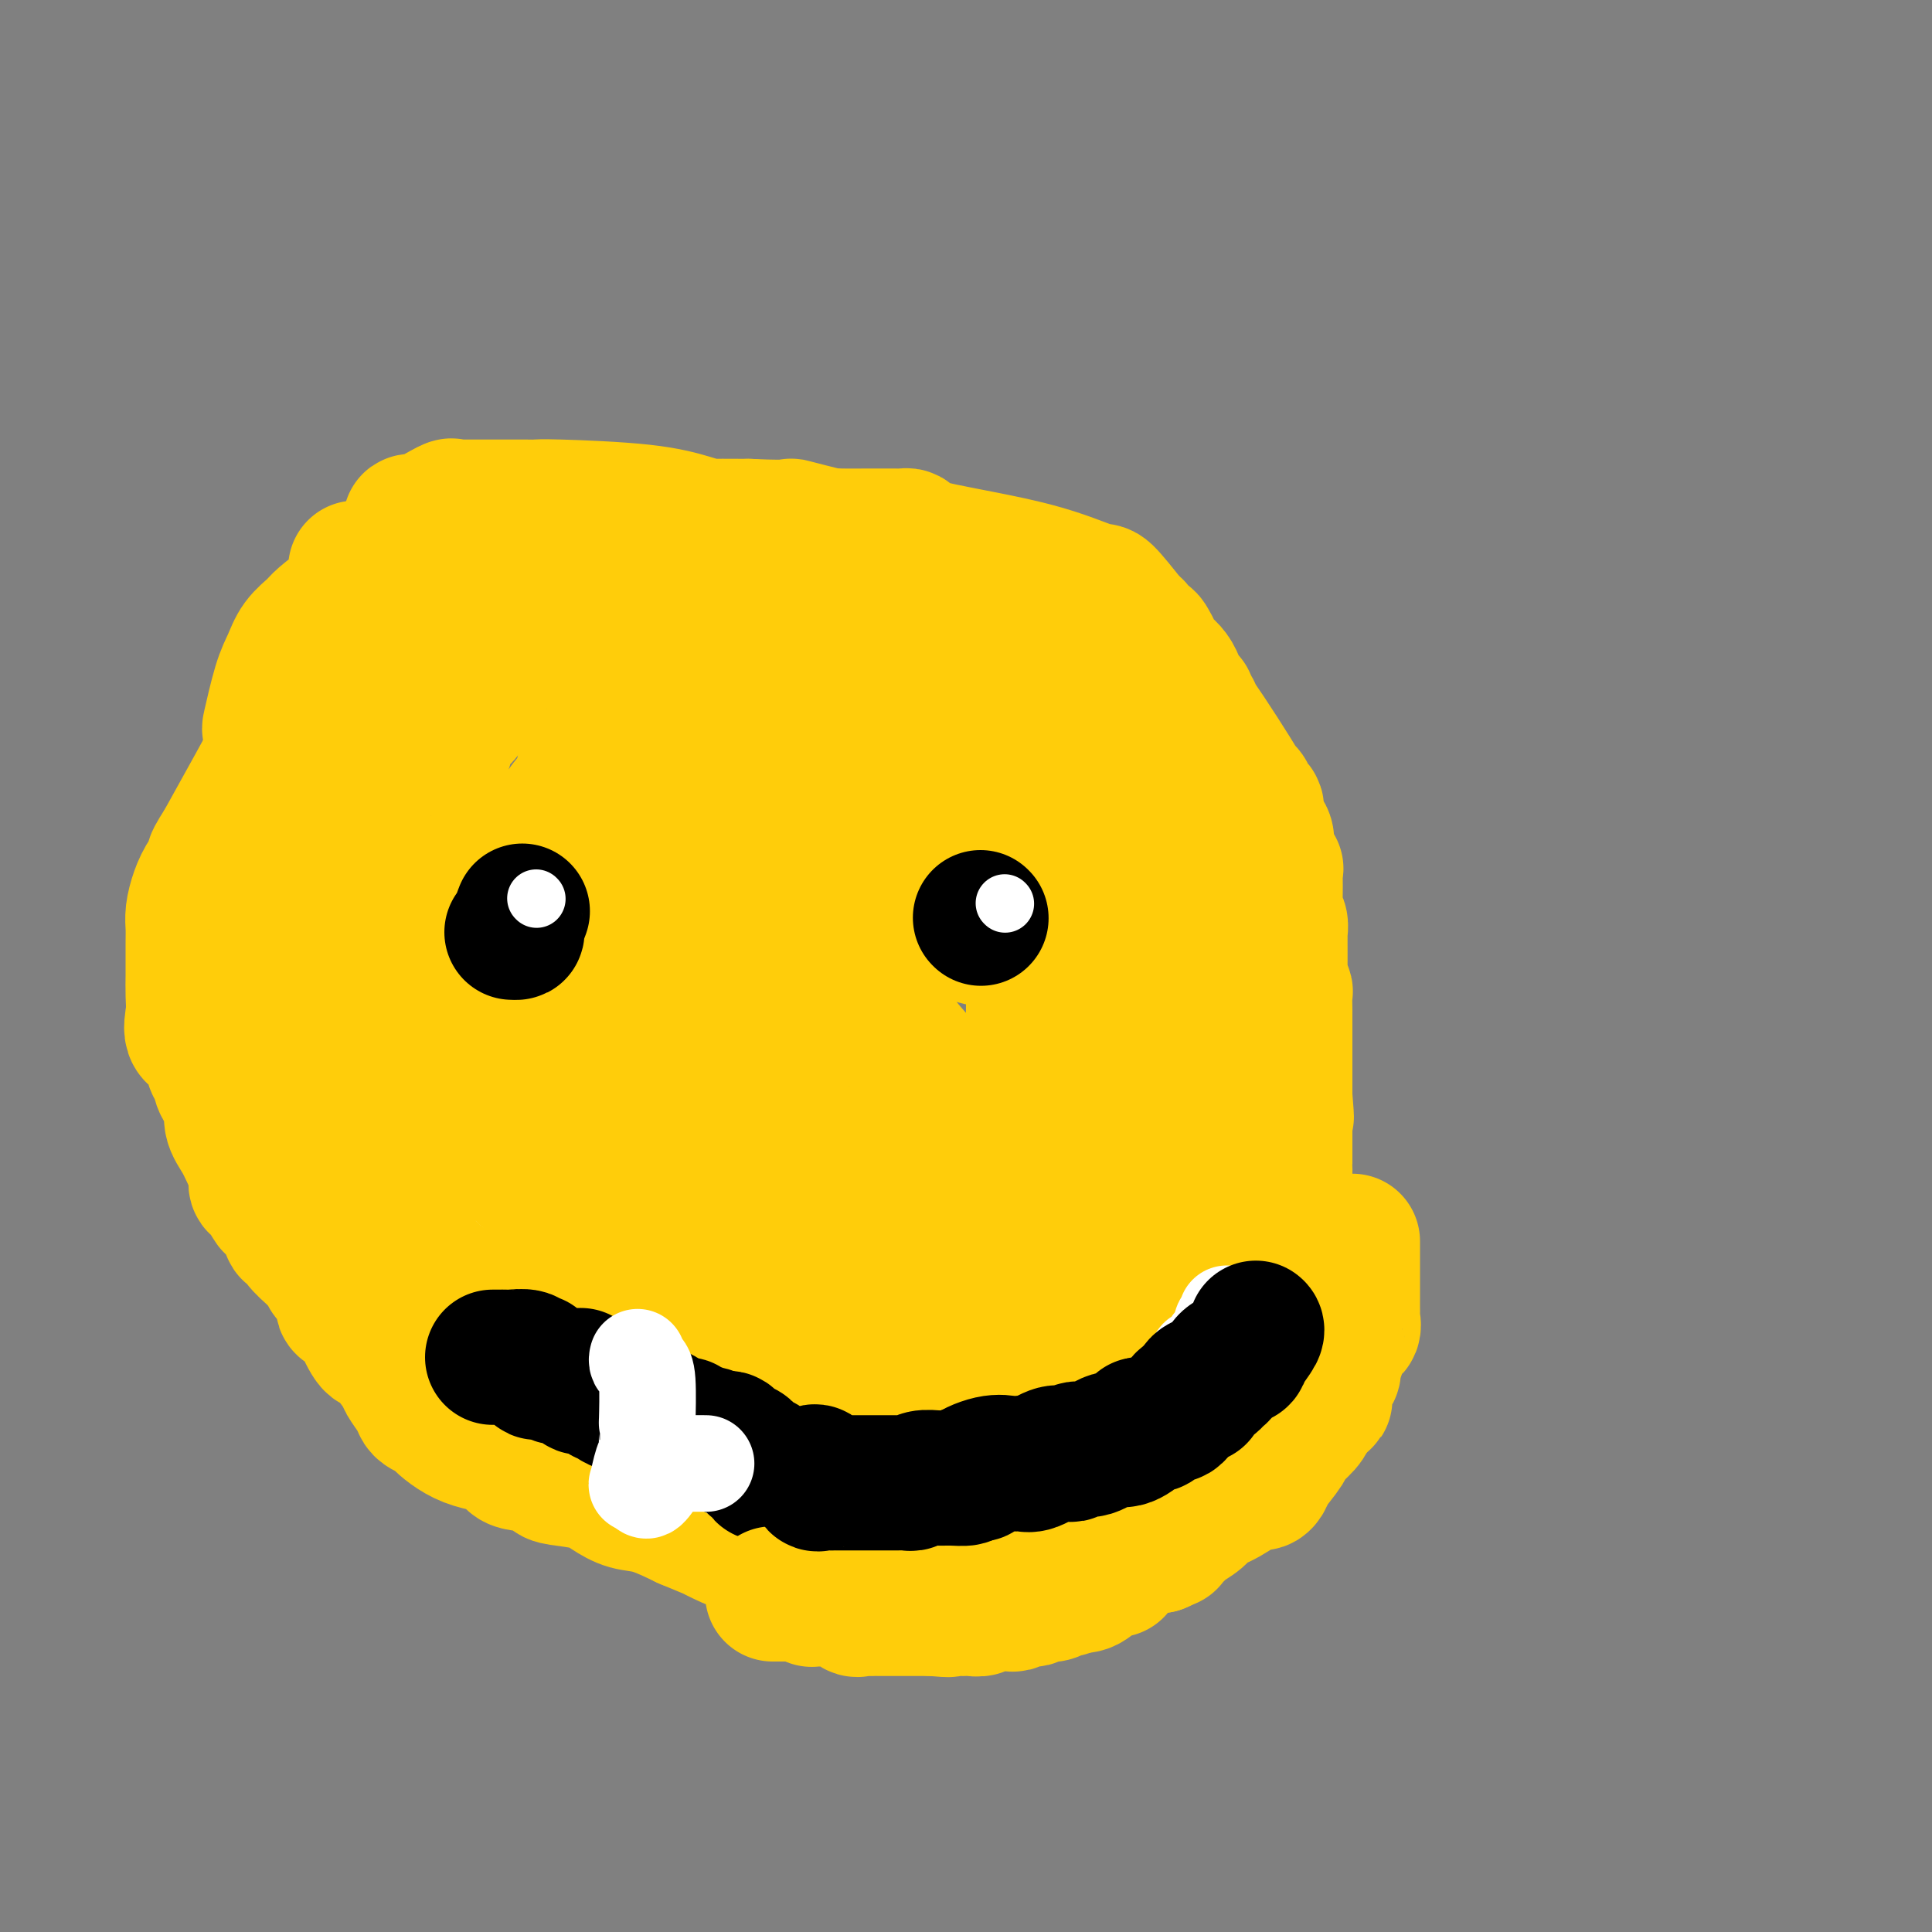 <svg viewBox='0 0 400 400' version='1.1' xmlns='http://www.w3.org/2000/svg' xmlns:xlink='http://www.w3.org/1999/xlink'><rect x="0" y="0" width="400" height="400" fill="#808080" stroke="none"/><g fill='none' stroke='#FFCD0A' stroke-width='28' stroke-linecap='round' stroke-linejoin='round'><path d='M169,127c-0.036,0.117 -0.072,0.234 0,0c0.072,-0.234 0.253,-0.818 0,-1c-0.253,-0.182 -0.941,0.038 -1,0c-0.059,-0.038 0.512,-0.334 0,-1c-0.512,-0.666 -2.107,-1.703 -3,-2c-0.893,-0.297 -1.084,0.145 -1,0c0.084,-0.145 0.442,-0.876 0,-1c-0.442,-0.124 -1.685,0.359 -2,0c-0.315,-0.359 0.296,-1.560 0,-2c-0.296,-0.440 -1.501,-0.118 -2,0c-0.499,0.118 -0.293,0.032 -1,0c-0.707,-0.032 -2.328,-0.008 -3,0c-0.672,0.008 -0.396,0.001 -1,0c-0.604,-0.001 -2.090,0.002 -3,0c-0.910,-0.002 -1.245,-0.011 -3,0c-1.755,0.011 -4.930,0.041 -7,0c-2.070,-0.041 -3.037,-0.153 -4,0c-0.963,0.153 -1.924,0.571 -3,1c-1.076,0.429 -2.268,0.871 -4,1c-1.732,0.129 -4.003,-0.054 -6,0c-1.997,0.054 -3.719,0.344 -5,1c-1.281,0.656 -2.122,1.678 -3,2c-0.878,0.322 -1.793,-0.056 -2,0c-0.207,0.056 0.293,0.546 0,1c-0.293,0.454 -1.379,0.873 -2,1c-0.621,0.127 -0.777,-0.036 -1,0c-0.223,0.036 -0.513,0.272 -1,1c-0.487,0.728 -1.172,1.948 -2,3c-0.828,1.052 -1.800,1.937 -3,3c-1.200,1.063 -2.629,2.304 -4,4c-1.371,1.696 -2.686,3.848 -4,6'/><path d='M98,144c-3.678,4.017 -1.871,3.558 -2,4c-0.129,0.442 -2.192,1.784 -3,3c-0.808,1.216 -0.362,2.307 -1,4c-0.638,1.693 -2.361,3.990 -3,5c-0.639,1.010 -0.193,0.733 -2,4c-1.807,3.267 -5.866,10.076 -7,13c-1.134,2.924 0.657,1.961 0,3c-0.657,1.039 -3.763,4.080 -5,6c-1.237,1.920 -0.605,2.721 -1,4c-0.395,1.279 -1.817,3.037 -3,5c-1.183,1.963 -2.126,4.132 -3,6c-0.874,1.868 -1.678,3.434 -2,5c-0.322,1.566 -0.163,3.133 0,5c0.163,1.867 0.331,4.034 0,6c-0.331,1.966 -1.161,3.731 -2,6c-0.839,2.269 -1.685,5.042 -2,7c-0.315,1.958 -0.097,3.101 0,5c0.097,1.899 0.073,4.554 0,6c-0.073,1.446 -0.194,1.684 0,3c0.194,1.316 0.703,3.712 1,5c0.297,1.288 0.383,1.470 1,2c0.617,0.530 1.763,1.408 2,2c0.237,0.592 -0.437,0.897 0,2c0.437,1.103 1.986,3.006 3,4c1.014,0.994 1.493,1.081 2,2c0.507,0.919 1.043,2.669 2,4c0.957,1.331 2.335,2.243 3,3c0.665,0.757 0.619,1.359 1,2c0.381,0.641 1.191,1.320 2,2'/><path d='M79,272c2.523,3.970 0.831,2.397 1,2c0.169,-0.397 2.199,0.384 3,1c0.801,0.616 0.372,1.068 1,2c0.628,0.932 2.311,2.344 3,3c0.689,0.656 0.382,0.555 1,1c0.618,0.445 2.162,1.437 3,2c0.838,0.563 0.971,0.699 1,1c0.029,0.301 -0.047,0.768 1,1c1.047,0.232 3.216,0.228 4,1c0.784,0.772 0.184,2.319 1,3c0.816,0.681 3.048,0.497 4,1c0.952,0.503 0.626,1.692 1,2c0.374,0.308 1.450,-0.264 2,0c0.550,0.264 0.574,1.365 1,2c0.426,0.635 1.255,0.803 2,1c0.745,0.197 1.405,0.422 2,1c0.595,0.578 1.123,1.510 2,2c0.877,0.490 2.102,0.540 3,1c0.898,0.460 1.469,1.331 2,2c0.531,0.669 1.023,1.135 2,2c0.977,0.865 2.439,2.130 4,3c1.561,0.870 3.220,1.345 5,2c1.780,0.655 3.680,1.489 5,2c1.320,0.511 2.061,0.700 3,1c0.939,0.300 2.078,0.710 3,1c0.922,0.290 1.629,0.459 3,1c1.371,0.541 3.408,1.453 5,2c1.592,0.547 2.741,0.728 6,1c3.259,0.272 8.630,0.636 14,1'/><path d='M167,317c9.179,2.123 22.127,6.429 28,8c5.873,1.571 4.672,0.407 5,0c0.328,-0.407 2.185,-0.056 3,0c0.815,0.056 0.587,-0.181 1,0c0.413,0.181 1.468,0.781 2,1c0.532,0.219 0.542,0.059 1,0c0.458,-0.059 1.365,-0.016 2,0c0.635,0.016 0.998,0.007 2,0c1.002,-0.007 2.643,-0.010 4,0c1.357,0.010 2.431,0.032 3,0c0.569,-0.032 0.634,-0.119 2,-1c1.366,-0.881 4.033,-2.557 5,-3c0.967,-0.443 0.234,0.348 1,0c0.766,-0.348 3.029,-1.834 4,-3c0.971,-1.166 0.649,-2.013 1,-3c0.351,-0.987 1.376,-2.116 2,-4c0.624,-1.884 0.848,-4.524 2,-6c1.152,-1.476 3.232,-1.789 5,-3c1.768,-1.211 3.226,-3.321 4,-5c0.774,-1.679 0.866,-2.928 1,-4c0.134,-1.072 0.311,-1.968 1,-3c0.689,-1.032 1.891,-2.200 2,-3c0.109,-0.800 -0.876,-1.232 0,-3c0.876,-1.768 3.613,-4.873 5,-7c1.387,-2.127 1.424,-3.277 2,-6c0.576,-2.723 1.690,-7.018 2,-9c0.310,-1.982 -0.186,-1.649 0,-3c0.186,-1.351 1.053,-4.386 2,-7c0.947,-2.614 1.973,-4.807 3,-7'/><path d='M262,246c1.287,-5.637 0.005,-3.731 0,-5c-0.005,-1.269 1.267,-5.714 2,-8c0.733,-2.286 0.929,-2.413 1,-3c0.071,-0.587 0.019,-1.634 0,-3c-0.019,-1.366 -0.004,-3.050 0,-5c0.004,-1.950 -0.003,-4.166 0,-6c0.003,-1.834 0.015,-3.288 0,-5c-0.015,-1.712 -0.059,-3.683 0,-5c0.059,-1.317 0.220,-1.979 0,-3c-0.220,-1.021 -0.822,-2.402 -1,-4c-0.178,-1.598 0.067,-3.414 0,-5c-0.067,-1.586 -0.448,-2.944 -1,-4c-0.552,-1.056 -1.276,-1.812 -2,-3c-0.724,-1.188 -1.447,-2.809 -2,-4c-0.553,-1.191 -0.936,-1.953 -1,-3c-0.064,-1.047 0.192,-2.378 0,-3c-0.192,-0.622 -0.832,-0.534 -1,-1c-0.168,-0.466 0.138,-1.486 0,-2c-0.138,-0.514 -0.719,-0.523 -1,-1c-0.281,-0.477 -0.263,-1.421 -1,-2c-0.737,-0.579 -2.228,-0.795 -3,-1c-0.772,-0.205 -0.823,-0.401 -1,-1c-0.177,-0.599 -0.479,-1.600 -1,-2c-0.521,-0.400 -1.260,-0.200 -2,0'/><path d='M248,167c-1.511,-0.925 -0.789,0.262 -1,0c-0.211,-0.262 -1.355,-1.973 -2,-3c-0.645,-1.027 -0.792,-1.370 -1,-2c-0.208,-0.630 -0.477,-1.547 -2,-3c-1.523,-1.453 -4.299,-3.441 -6,-5c-1.701,-1.559 -2.327,-2.688 -4,-4c-1.673,-1.312 -4.391,-2.807 -6,-4c-1.609,-1.193 -2.107,-2.085 -3,-3c-0.893,-0.915 -2.181,-1.854 -4,-3c-1.819,-1.146 -4.171,-2.499 -5,-3c-0.829,-0.501 -0.136,-0.150 -1,-1c-0.864,-0.850 -3.284,-2.899 -5,-4c-1.716,-1.101 -2.729,-1.252 -4,-2c-1.271,-0.748 -2.800,-2.092 -4,-3c-1.200,-0.908 -2.070,-1.379 -3,-2c-0.930,-0.621 -1.919,-1.393 -4,-2c-2.081,-0.607 -5.252,-1.048 -1,-1c4.252,0.048 15.929,0.585 -1,0c-16.929,-0.585 -62.465,-2.293 -108,-4'/><path d='M83,118c-17.427,-0.757 -5.994,-0.150 -2,0c3.994,0.150 0.548,-0.159 -1,0c-1.548,0.159 -1.199,0.784 -1,1c0.199,0.216 0.248,0.021 -1,1c-1.248,0.979 -3.794,3.132 -5,4c-1.206,0.868 -1.072,0.451 -2,1c-0.928,0.549 -2.920,2.063 -4,3c-1.080,0.937 -1.250,1.297 -2,2c-0.750,0.703 -2.082,1.750 -3,3c-0.918,1.250 -1.423,2.704 -2,4c-0.577,1.296 -1.226,2.434 -2,5c-0.774,2.566 -1.672,6.558 -2,8c-0.328,1.442 -0.087,0.332 0,2c0.087,1.668 0.020,6.114 0,8c-0.020,1.886 0.008,1.212 0,2c-0.008,0.788 -0.051,3.037 0,5c0.051,1.963 0.195,3.641 1,5c0.805,1.359 2.270,2.399 3,4c0.730,1.601 0.724,3.764 1,5c0.276,1.236 0.835,1.545 1,2c0.165,0.455 -0.063,1.057 0,2c0.063,0.943 0.417,2.228 1,3c0.583,0.772 1.397,1.033 2,1c0.603,-0.033 0.997,-0.359 1,0c0.003,0.359 -0.384,1.404 0,2c0.384,0.596 1.538,0.742 2,1c0.462,0.258 0.231,0.629 0,1'/><path d='M68,193c1.946,3.321 1.310,1.123 1,1c-0.310,-0.123 -0.293,1.830 0,3c0.293,1.170 0.862,1.557 1,3c0.138,1.443 -0.157,3.943 0,5c0.157,1.057 0.764,0.672 1,1c0.236,0.328 0.102,1.370 0,2c-0.102,0.630 -0.170,0.849 0,1c0.170,0.151 0.578,0.233 0,-1c-0.578,-1.233 -2.141,-3.781 -3,-5c-0.859,-1.219 -1.015,-1.108 -1,-2c0.015,-0.892 0.199,-2.787 0,-4c-0.199,-1.213 -0.783,-1.745 -1,-3c-0.217,-1.255 -0.067,-3.233 0,-5c0.067,-1.767 0.052,-3.323 0,-5c-0.052,-1.677 -0.141,-3.477 0,-5c0.141,-1.523 0.513,-2.771 1,-4c0.487,-1.229 1.091,-2.440 2,-4c0.909,-1.560 2.124,-3.469 3,-5c0.876,-1.531 1.414,-2.685 2,-4c0.586,-1.315 1.219,-2.790 2,-4c0.781,-1.210 1.711,-2.155 2,-3c0.289,-0.845 -0.062,-1.588 0,-2c0.062,-0.412 0.538,-0.491 1,-1c0.462,-0.509 0.911,-1.449 1,-2c0.089,-0.551 -0.182,-0.715 0,-1c0.182,-0.285 0.818,-0.692 1,-1c0.182,-0.308 -0.091,-0.517 0,-1c0.091,-0.483 0.545,-1.242 1,-2'/><path d='M82,145c2.930,-5.608 2.254,-2.627 2,-2c-0.254,0.627 -0.085,-1.099 0,-2c0.085,-0.901 0.085,-0.977 0,-1c-0.085,-0.023 -0.254,0.005 -1,0c-0.746,-0.005 -2.070,-0.044 -3,0c-0.930,0.044 -1.467,0.173 -2,0c-0.533,-0.173 -1.060,-0.646 -2,0c-0.940,0.646 -2.291,2.411 -3,3c-0.709,0.589 -0.775,0.002 -1,0c-0.225,-0.002 -0.608,0.581 -1,1c-0.392,0.419 -0.792,0.675 -1,1c-0.208,0.325 -0.223,0.719 -1,1c-0.777,0.281 -2.315,0.450 -3,1c-0.685,0.550 -0.515,1.481 -1,2c-0.485,0.519 -1.624,0.625 -2,1c-0.376,0.375 0.013,1.018 -1,2c-1.013,0.982 -3.427,2.303 -4,2c-0.573,-0.303 0.693,-2.229 -1,1c-1.693,3.229 -6.347,11.615 -11,20'/><path d='M46,175c-3.227,4.880 -1.296,3.078 -1,3c0.296,-0.078 -1.045,1.566 -2,3c-0.955,1.434 -1.524,2.656 -2,4c-0.476,1.344 -0.860,2.809 -1,4c-0.140,1.191 -0.038,2.107 0,3c0.038,0.893 0.011,1.764 0,3c-0.011,1.236 -0.006,2.839 0,4c0.006,1.161 0.012,1.880 0,3c-0.012,1.120 -0.043,2.639 0,4c0.043,1.361 0.158,2.562 0,4c-0.158,1.438 -0.591,3.112 0,4c0.591,0.888 2.205,0.988 3,2c0.795,1.012 0.772,2.934 1,4c0.228,1.066 0.708,1.274 1,2c0.292,0.726 0.396,1.970 1,3c0.604,1.030 1.707,1.846 2,3c0.293,1.154 -0.223,2.646 0,4c0.223,1.354 1.186,2.570 2,4c0.814,1.430 1.479,3.073 2,4c0.521,0.927 0.898,1.137 1,2c0.102,0.863 -0.071,2.379 0,3c0.071,0.621 0.386,0.346 1,1c0.614,0.654 1.527,2.237 2,3c0.473,0.763 0.506,0.707 1,1c0.494,0.293 1.449,0.936 2,2c0.551,1.064 0.697,2.547 1,3c0.303,0.453 0.762,-0.126 1,0c0.238,0.126 0.257,0.957 1,2c0.743,1.043 2.212,2.298 3,3c0.788,0.702 0.894,0.851 1,1'/><path d='M66,261c2.359,3.058 1.757,2.702 2,3c0.243,0.298 1.331,1.250 2,2c0.669,0.750 0.920,1.297 1,2c0.080,0.703 -0.010,1.563 0,2c0.010,0.437 0.122,0.452 1,1c0.878,0.548 2.523,1.628 3,2c0.477,0.372 -0.214,0.034 0,1c0.214,0.966 1.332,3.235 2,4c0.668,0.765 0.886,0.026 2,1c1.114,0.974 3.123,3.661 4,5c0.877,1.339 0.621,1.329 1,2c0.379,0.671 1.394,2.022 2,3c0.606,0.978 0.804,1.582 1,2c0.196,0.418 0.390,0.650 1,1c0.610,0.350 1.637,0.818 2,1c0.363,0.182 0.064,0.077 1,1c0.936,0.923 3.108,2.875 6,4c2.892,1.125 6.505,1.424 8,2c1.495,0.576 0.873,1.429 1,2c0.127,0.571 1.003,0.860 2,1c0.997,0.140 2.115,0.131 3,0c0.885,-0.131 1.538,-0.383 2,0c0.462,0.383 0.734,1.402 1,2c0.266,0.598 0.526,0.775 2,1c1.474,0.225 4.163,0.500 6,1c1.837,0.500 2.822,1.227 4,2c1.178,0.773 2.548,1.593 4,2c1.452,0.407 2.986,0.402 5,1c2.014,0.598 4.507,1.799 7,3'/><path d='M142,315c9.288,3.906 5.507,2.170 5,2c-0.507,-0.170 2.258,1.226 4,2c1.742,0.774 2.459,0.925 3,1c0.541,0.075 0.904,0.073 1,0c0.096,-0.073 -0.076,-0.216 0,0c0.076,0.216 0.401,0.793 1,1c0.599,0.207 1.474,0.045 2,0c0.526,-0.045 0.704,0.026 1,0c0.296,-0.026 0.709,-0.151 1,0c0.291,0.151 0.459,0.576 1,1c0.541,0.424 1.456,0.846 2,1c0.544,0.154 0.717,0.041 1,0c0.283,-0.041 0.678,-0.011 1,0c0.322,0.011 0.573,0.003 1,0c0.427,-0.003 1.030,-0.001 2,0c0.970,0.001 2.308,0.000 4,0c1.692,-0.000 3.737,0.000 5,0c1.263,-0.000 1.743,-0.001 3,0c1.257,0.001 3.293,0.002 5,0c1.707,-0.002 3.087,-0.009 5,0c1.913,0.009 4.358,0.033 6,0c1.642,-0.033 2.481,-0.124 4,0c1.519,0.124 3.720,0.464 6,0c2.280,-0.464 4.640,-1.732 7,-3'/><path d='M213,320c1.914,-1.732 3.200,-4.563 4,-7c0.800,-2.437 1.114,-4.481 2,-6c0.886,-1.519 2.344,-2.512 3,-4c0.656,-1.488 0.512,-3.469 1,-5c0.488,-1.531 1.609,-2.610 2,-5c0.391,-2.390 0.052,-6.089 0,-9c-0.052,-2.911 0.182,-5.034 0,-7c-0.182,-1.966 -0.781,-3.774 -1,-5c-0.219,-1.226 -0.059,-1.868 0,-3c0.059,-1.132 0.016,-2.752 0,-4c-0.016,-1.248 -0.005,-2.124 0,-3c0.005,-0.876 0.005,-1.751 0,-3c-0.005,-1.249 -0.017,-2.872 0,-4c0.017,-1.128 0.061,-1.763 0,-3c-0.061,-1.237 -0.226,-3.077 0,-4c0.226,-0.923 0.845,-0.930 1,-2c0.155,-1.070 -0.154,-3.205 0,-4c0.154,-0.795 0.771,-0.252 1,-1c0.229,-0.748 0.069,-2.788 0,-4c-0.069,-1.212 -0.047,-1.595 0,-2c0.047,-0.405 0.119,-0.833 0,-2c-0.119,-1.167 -0.430,-3.074 0,-4c0.430,-0.926 1.602,-0.872 2,-1c0.398,-0.128 0.024,-0.438 0,-1c-0.024,-0.562 0.304,-1.377 1,-2c0.696,-0.623 1.759,-1.054 2,-2c0.241,-0.946 -0.342,-2.408 0,-4c0.342,-1.592 1.607,-3.313 2,-4c0.393,-0.687 -0.087,-0.339 0,-1c0.087,-0.661 0.739,-2.332 1,-3c0.261,-0.668 0.130,-0.334 0,0'/><path d='M234,211c1.236,-3.296 0.325,-2.535 0,-2c-0.325,0.535 -0.065,0.846 0,-1c0.065,-1.846 -0.067,-5.848 -1,-8c-0.933,-2.152 -2.668,-2.452 -4,-4c-1.332,-1.548 -2.260,-4.342 -3,-6c-0.740,-1.658 -1.293,-2.178 -2,-3c-0.707,-0.822 -1.569,-1.946 -3,-3c-1.431,-1.054 -3.430,-2.039 -4,-3c-0.570,-0.961 0.291,-1.897 0,-3c-0.291,-1.103 -1.734,-2.372 -3,-3c-1.266,-0.628 -2.355,-0.614 -3,-1c-0.645,-0.386 -0.848,-1.170 -2,-2c-1.152,-0.830 -3.254,-1.705 -4,-2c-0.746,-0.295 -0.135,-0.010 -1,-1c-0.865,-0.990 -3.205,-3.253 -5,-4c-1.795,-0.747 -3.044,0.024 -4,0c-0.956,-0.024 -1.617,-0.843 -2,-1c-0.383,-0.157 -0.487,0.348 -1,0c-0.513,-0.348 -1.435,-1.547 -2,-2c-0.565,-0.453 -0.772,-0.158 -1,0c-0.228,0.158 -0.476,0.180 -1,0c-0.524,-0.180 -1.323,-0.560 -2,-1c-0.677,-0.440 -1.232,-0.939 -2,-1c-0.768,-0.061 -1.751,0.316 -2,0c-0.249,-0.316 0.234,-1.325 0,-2c-0.234,-0.675 -1.187,-1.016 -2,-1c-0.813,0.016 -1.488,0.389 -2,0c-0.512,-0.389 -0.861,-1.540 -1,-2c-0.139,-0.460 -0.070,-0.230 0,0'/><path d='M157,143c-0.372,0.336 -0.744,0.673 -2,1c-1.256,0.327 -3.395,0.645 -4,1c-0.605,0.355 0.323,0.748 0,1c-0.323,0.252 -1.896,0.363 -3,1c-1.104,0.637 -1.738,1.800 -2,2c-0.262,0.200 -0.153,-0.565 -1,0c-0.847,0.565 -2.649,2.458 -3,3c-0.351,0.542 0.750,-0.269 0,0c-0.750,0.269 -3.351,1.618 -5,3c-1.649,1.382 -2.347,2.796 -4,4c-1.653,1.204 -4.262,2.198 -6,3c-1.738,0.802 -2.605,1.411 -5,3c-2.395,1.589 -6.316,4.159 -9,6c-2.684,1.841 -4.130,2.954 -7,5c-2.870,2.046 -7.164,5.026 -9,7c-1.836,1.974 -1.214,2.941 -2,3c-0.786,0.059 -2.981,-0.789 -7,8c-4.019,8.789 -9.861,27.216 -12,35c-2.139,7.784 -0.575,4.926 0,5c0.575,0.074 0.161,3.080 0,5c-0.161,1.920 -0.068,2.753 0,4c0.068,1.247 0.110,2.907 0,4c-0.110,1.093 -0.374,1.619 0,3c0.374,1.381 1.385,3.619 2,5c0.615,1.381 0.835,1.906 1,3c0.165,1.094 0.275,2.756 1,4c0.725,1.244 2.064,2.070 3,3c0.936,0.930 1.468,1.965 2,3'/><path d='M85,268c1.573,3.195 1.006,2.184 1,2c-0.006,-0.184 0.550,0.461 1,1c0.450,0.539 0.793,0.972 1,1c0.207,0.028 0.277,-0.349 1,0c0.723,0.349 2.099,1.425 3,2c0.901,0.575 1.327,0.648 2,1c0.673,0.352 1.592,0.981 2,2c0.408,1.019 0.304,2.426 2,3c1.696,0.574 5.191,0.313 8,1c2.809,0.687 4.931,2.321 7,4c2.069,1.679 4.085,3.404 7,4c2.915,0.596 6.728,0.063 10,1c3.272,0.937 6.001,3.345 8,4c1.999,0.655 3.267,-0.443 4,0c0.733,0.443 0.932,2.427 2,3c1.068,0.573 3.005,-0.264 4,0c0.995,0.264 1.049,1.629 2,2c0.951,0.371 2.801,-0.252 5,0c2.199,0.252 4.749,1.381 7,2c2.251,0.619 4.205,0.730 6,1c1.795,0.270 3.432,0.699 6,1c2.568,0.301 6.068,0.473 9,1c2.932,0.527 5.296,1.409 9,2c3.704,0.591 8.747,0.890 12,1c3.253,0.110 4.716,0.033 6,0c1.284,-0.033 2.388,-0.020 3,0c0.612,0.020 0.731,0.047 1,0c0.269,-0.047 0.688,-0.166 1,0c0.312,0.166 0.518,0.619 2,0c1.482,-0.619 4.241,-2.309 7,-4'/><path d='M224,303c2.083,-1.677 3.790,-3.869 6,-6c2.210,-2.131 4.922,-4.202 7,-6c2.078,-1.798 3.521,-3.324 5,-5c1.479,-1.676 2.992,-3.501 4,-5c1.008,-1.499 1.510,-2.673 2,-4c0.490,-1.327 0.968,-2.808 2,-4c1.032,-1.192 2.619,-2.093 3,-3c0.381,-0.907 -0.444,-1.818 0,-3c0.444,-1.182 2.157,-2.635 3,-4c0.843,-1.365 0.814,-2.642 1,-4c0.186,-1.358 0.586,-2.798 1,-4c0.414,-1.202 0.843,-2.166 1,-3c0.157,-0.834 0.042,-1.539 0,-2c-0.042,-0.461 -0.010,-0.677 0,-1c0.010,-0.323 -0.003,-0.753 0,-1c0.003,-0.247 0.022,-0.310 0,-1c-0.022,-0.690 -0.085,-2.007 0,-4c0.085,-1.993 0.318,-4.662 0,-7c-0.318,-2.338 -1.187,-4.346 -2,-6c-0.813,-1.654 -1.570,-2.956 -2,-4c-0.430,-1.044 -0.533,-1.831 -1,-3c-0.467,-1.169 -1.298,-2.721 -2,-4c-0.702,-1.279 -1.277,-2.285 -2,-3c-0.723,-0.715 -1.596,-1.141 -2,-2c-0.404,-0.859 -0.338,-2.153 -1,-3c-0.662,-0.847 -2.051,-1.248 -3,-2c-0.949,-0.752 -1.459,-1.853 -2,-3c-0.541,-1.147 -1.114,-2.338 -2,-3c-0.886,-0.662 -2.085,-0.794 -3,-2c-0.915,-1.206 -1.547,-3.488 -2,-5c-0.453,-1.512 -0.726,-2.256 -1,-3'/><path d='M234,193c-3.653,-6.341 -1.285,-3.695 -1,-3c0.285,0.695 -1.514,-0.563 -2,-2c-0.486,-1.437 0.342,-3.054 0,-4c-0.342,-0.946 -1.852,-1.221 -3,-2c-1.148,-0.779 -1.934,-2.060 -2,-3c-0.066,-0.940 0.587,-1.537 0,-2c-0.587,-0.463 -2.415,-0.793 -3,-1c-0.585,-0.207 0.073,-0.292 0,-1c-0.073,-0.708 -0.876,-2.038 -2,-3c-1.124,-0.962 -2.570,-1.556 -4,-3c-1.430,-1.444 -2.844,-3.737 -4,-5c-1.156,-1.263 -2.054,-1.495 -3,-2c-0.946,-0.505 -1.940,-1.283 -3,-2c-1.060,-0.717 -2.186,-1.374 -3,-2c-0.814,-0.626 -1.316,-1.223 -2,-2c-0.684,-0.777 -1.551,-1.735 -2,-2c-0.449,-0.265 -0.482,0.161 -1,0c-0.518,-0.161 -1.523,-0.911 -2,-1c-0.477,-0.089 -0.425,0.484 -1,0c-0.575,-0.484 -1.776,-2.023 -3,-3c-1.224,-0.977 -2.472,-1.390 -4,-2c-1.528,-0.610 -3.338,-1.417 -7,-3c-3.662,-1.583 -9.176,-3.941 -13,-5c-3.824,-1.059 -5.958,-0.820 -7,-1c-1.042,-0.180 -0.992,-0.780 -2,-1c-1.008,-0.220 -3.076,-0.060 -4,0c-0.924,0.060 -0.706,0.022 -1,0c-0.294,-0.022 -1.099,-0.026 -2,0c-0.901,0.026 -1.896,0.084 -3,0c-1.104,-0.084 -2.315,-0.310 -4,0c-1.685,0.310 -3.842,1.155 -6,2'/><path d='M140,140c-4.615,0.279 -1.652,0.975 -2,2c-0.348,1.025 -4.008,2.378 -5,3c-0.992,0.622 0.685,0.512 0,1c-0.685,0.488 -3.732,1.575 -5,2c-1.268,0.425 -0.758,0.189 -1,1c-0.242,0.811 -1.238,2.670 -2,4c-0.762,1.330 -1.292,2.130 -2,3c-0.708,0.870 -1.594,1.812 -2,3c-0.406,1.188 -0.333,2.624 -1,4c-0.667,1.376 -2.075,2.691 -3,4c-0.925,1.309 -1.367,2.613 -2,4c-0.633,1.387 -1.455,2.859 -2,4c-0.545,1.141 -0.811,1.951 -1,3c-0.189,1.049 -0.299,2.338 -1,4c-0.701,1.662 -1.992,3.698 -3,7c-1.008,3.302 -1.734,7.872 -2,11c-0.266,3.128 -0.073,4.815 0,6c0.073,1.185 0.025,1.867 0,3c-0.025,1.133 -0.029,2.718 0,4c0.029,1.282 0.089,2.263 0,4c-0.089,1.737 -0.327,4.230 0,6c0.327,1.770 1.218,2.817 2,4c0.782,1.183 1.455,2.502 2,4c0.545,1.498 0.964,3.173 1,4c0.036,0.827 -0.309,0.804 0,1c0.309,0.196 1.271,0.611 2,1c0.729,0.389 1.223,0.754 2,2c0.777,1.246 1.837,3.375 3,5c1.163,1.625 2.428,2.745 4,4c1.572,1.255 3.449,2.644 5,4c1.551,1.356 2.775,2.678 4,4'/><path d='M131,256c4.396,3.838 5.386,2.934 6,3c0.614,0.066 0.852,1.104 2,2c1.148,0.896 3.207,1.651 5,2c1.793,0.349 3.321,0.293 5,1c1.679,0.707 3.508,2.175 6,3c2.492,0.825 5.646,1.005 9,1c3.354,-0.005 6.907,-0.195 9,0c2.093,0.195 2.727,0.775 4,1c1.273,0.225 3.184,0.094 4,0c0.816,-0.094 0.536,-0.152 1,0c0.464,0.152 1.671,0.515 4,0c2.329,-0.515 5.778,-1.909 9,-3c3.222,-1.091 6.215,-1.880 10,-3c3.785,-1.120 8.361,-2.573 12,-4c3.639,-1.427 6.342,-2.830 7,-3c0.658,-0.170 -0.727,0.893 5,-2c5.727,-2.893 18.568,-9.741 24,-13c5.432,-3.259 3.456,-2.928 3,-3c-0.456,-0.072 0.610,-0.545 1,-1c0.390,-0.455 0.105,-0.892 0,-1c-0.105,-0.108 -0.030,0.112 0,-1c0.030,-1.112 0.015,-3.556 0,-6'/><path d='M257,229c0.791,-1.963 0.768,-0.871 0,-3c-0.768,-2.129 -2.283,-7.479 -4,-11c-1.717,-3.521 -3.637,-5.214 -5,-7c-1.363,-1.786 -2.168,-3.666 -3,-5c-0.832,-1.334 -1.689,-2.122 -3,-3c-1.311,-0.878 -3.076,-1.847 -5,-3c-1.924,-1.153 -4.009,-2.488 -6,-4c-1.991,-1.512 -3.889,-3.199 -6,-5c-2.111,-1.801 -4.434,-3.716 -7,-5c-2.566,-1.284 -5.375,-1.936 -8,-3c-2.625,-1.064 -5.066,-2.540 -6,-3c-0.934,-0.460 -0.363,0.095 0,0c0.363,-0.095 0.516,-0.842 -2,-2c-2.516,-1.158 -7.703,-2.729 -13,-4c-5.297,-1.271 -10.705,-2.243 -15,-4c-4.295,-1.757 -7.477,-4.300 -11,-6c-3.523,-1.700 -7.388,-2.559 -10,-3c-2.612,-0.441 -3.973,-0.465 -5,-1c-1.027,-0.535 -1.722,-1.581 -2,-2c-0.278,-0.419 -0.139,-0.209 0,0'/><path d='M146,155c-11.887,-4.432 -5.604,-1.512 -4,0c1.604,1.512 -1.469,1.618 -3,2c-1.531,0.382 -1.519,1.041 -2,2c-0.481,0.959 -1.453,2.216 -2,3c-0.547,0.784 -0.668,1.093 -2,3c-1.332,1.907 -3.873,5.410 -5,7c-1.127,1.590 -0.838,1.265 -1,3c-0.162,1.735 -0.776,5.528 -1,8c-0.224,2.472 -0.060,3.621 0,5c0.060,1.379 0.016,2.986 0,5c-0.016,2.014 -0.004,4.433 0,6c0.004,1.567 -0.001,2.281 0,3c0.001,0.719 0.007,1.442 0,2c-0.007,0.558 -0.026,0.952 0,2c0.026,1.048 0.099,2.752 0,4c-0.099,1.248 -0.370,2.040 0,3c0.370,0.960 1.380,2.087 2,4c0.620,1.913 0.849,4.613 1,6c0.151,1.387 0.223,1.461 0,2c-0.223,0.539 -0.739,1.544 0,3c0.739,1.456 2.735,3.362 4,5c1.265,1.638 1.799,3.008 2,5c0.201,1.992 0.071,4.606 1,6c0.929,1.394 2.919,1.568 4,3c1.081,1.432 1.254,4.122 2,6c0.746,1.878 2.067,2.945 3,4c0.933,1.055 1.479,2.098 3,4c1.521,1.902 4.016,4.665 6,6c1.984,1.335 3.457,1.244 5,2c1.543,0.756 3.155,2.359 4,3c0.845,0.641 0.922,0.321 1,0'/><path d='M164,272c2.927,1.668 2.245,0.338 4,0c1.755,-0.338 5.948,0.314 10,1c4.052,0.686 7.963,1.405 11,2c3.037,0.595 5.200,1.068 7,2c1.800,0.932 3.237,2.325 4,3c0.763,0.675 0.851,0.634 1,1c0.149,0.366 0.359,1.140 1,2c0.641,0.860 1.711,1.808 2,3c0.289,1.192 -0.205,2.630 0,4c0.205,1.370 1.108,2.673 2,4c0.892,1.327 1.773,2.678 1,3c-0.773,0.322 -3.200,-0.386 -4,0c-0.800,0.386 0.026,1.867 -4,0c-4.026,-1.867 -12.905,-7.083 -17,-9c-4.095,-1.917 -3.407,-0.534 -8,-2c-4.593,-1.466 -14.467,-5.779 -20,-8c-5.533,-2.221 -6.724,-2.349 -8,-3c-1.276,-0.651 -2.638,-1.826 -4,-3'/><path d='M142,272c-9.382,-3.759 -4.338,-0.658 -3,0c1.338,0.658 -1.032,-1.129 -2,-2c-0.968,-0.871 -0.535,-0.826 -1,-1c-0.465,-0.174 -1.828,-0.566 -4,-1c-2.172,-0.434 -5.155,-0.908 -7,-1c-1.845,-0.092 -2.553,0.199 -3,0c-0.447,-0.199 -0.632,-0.889 -1,-1c-0.368,-0.111 -0.920,0.355 -1,0c-0.080,-0.355 0.311,-1.532 0,-2c-0.311,-0.468 -1.324,-0.229 -3,-1c-1.676,-0.771 -4.013,-2.554 -6,-4c-1.987,-1.446 -3.622,-2.554 -5,-4c-1.378,-1.446 -2.499,-3.228 -4,-4c-1.501,-0.772 -3.383,-0.534 -4,-1c-0.617,-0.466 0.031,-1.636 0,-2c-0.031,-0.364 -0.740,0.079 -1,0c-0.260,-0.079 -0.072,-0.679 0,-2c0.072,-1.321 0.026,-3.362 0,-5c-0.026,-1.638 -0.033,-2.872 0,-4c0.033,-1.128 0.107,-2.149 0,-4c-0.107,-1.851 -0.396,-4.530 0,-6c0.396,-1.470 1.476,-1.729 2,-2c0.524,-0.271 0.494,-0.552 1,-1c0.506,-0.448 1.550,-1.061 2,-2c0.450,-0.939 0.306,-2.202 1,-3c0.694,-0.798 2.227,-1.131 4,-2c1.773,-0.869 3.785,-2.272 6,-4c2.215,-1.728 4.633,-3.779 6,-5c1.367,-1.221 1.684,-1.610 2,-2'/><path d='M121,206c4.145,-3.437 2.507,-1.530 2,-1c-0.507,0.530 0.118,-0.319 1,-1c0.882,-0.681 2.021,-1.195 3,-2c0.979,-0.805 1.796,-1.902 3,-3c1.204,-1.098 2.794,-2.197 4,-3c1.206,-0.803 2.029,-1.310 3,-2c0.971,-0.690 2.090,-1.564 3,-2c0.910,-0.436 1.610,-0.436 2,-1c0.390,-0.564 0.470,-1.692 1,-2c0.530,-0.308 1.510,0.205 3,0c1.490,-0.205 3.489,-1.128 5,-2c1.511,-0.872 2.532,-1.693 4,-2c1.468,-0.307 3.382,-0.098 5,0c1.618,0.098 2.941,0.086 4,0c1.059,-0.086 1.855,-0.247 4,0c2.145,0.247 5.639,0.902 9,1c3.361,0.098 6.591,-0.363 8,0c1.409,0.363 0.998,1.548 1,2c0.002,0.452 0.416,0.169 1,0c0.584,-0.169 1.337,-0.225 2,0c0.663,0.225 1.235,0.731 2,1c0.765,0.269 1.725,0.300 3,1c1.275,0.700 2.867,2.070 5,3c2.133,0.930 4.806,1.421 7,2c2.194,0.579 3.908,1.247 5,2c1.092,0.753 1.560,1.591 2,2c0.440,0.409 0.850,0.388 1,2c0.150,1.612 0.040,4.857 0,7c-0.040,2.143 -0.012,3.184 0,5c0.012,1.816 0.006,4.408 0,7'/><path d='M214,220c0.155,4.768 0.041,6.189 0,8c-0.041,1.811 -0.010,4.013 0,6c0.010,1.987 -0.002,3.758 0,6c0.002,2.242 0.018,4.956 0,6c-0.018,1.044 -0.071,0.420 0,1c0.071,0.580 0.264,2.365 0,3c-0.264,0.635 -0.986,0.118 -1,0c-0.014,-0.118 0.680,0.161 0,1c-0.680,0.839 -2.734,2.239 -4,3c-1.266,0.761 -1.745,0.883 -4,2c-2.255,1.117 -6.288,3.231 -8,4c-1.712,0.769 -1.103,0.195 -2,0c-0.897,-0.195 -3.298,-0.010 -5,0c-1.702,0.010 -2.704,-0.154 -4,0c-1.296,0.154 -2.886,0.627 -5,0c-2.114,-0.627 -4.753,-2.354 -8,-4c-3.247,-1.646 -7.104,-3.211 -10,-4c-2.896,-0.789 -4.832,-0.804 -7,-2c-2.168,-1.196 -4.567,-3.575 -6,-5c-1.433,-1.425 -1.900,-1.897 -4,-4c-2.100,-2.103 -5.832,-5.836 -8,-9c-2.168,-3.164 -2.770,-5.760 -3,-8c-0.230,-2.240 -0.086,-4.124 0,-6c0.086,-1.876 0.115,-3.745 0,-5c-0.115,-1.255 -0.374,-1.898 0,-3c0.374,-1.102 1.382,-2.663 2,-4c0.618,-1.337 0.848,-2.449 1,-3c0.152,-0.551 0.226,-0.539 1,-1c0.774,-0.461 2.247,-1.393 3,-2c0.753,-0.607 0.787,-0.888 1,-1c0.213,-0.112 0.607,-0.056 1,0'/><path d='M144,199c1.691,-1.658 1.418,-0.302 4,0c2.582,0.302 8.018,-0.451 12,0c3.982,0.451 6.510,2.107 9,3c2.490,0.893 4.941,1.022 6,2c1.059,0.978 0.726,2.806 2,4c1.274,1.194 4.153,1.754 6,3c1.847,1.246 2.660,3.178 4,5c1.340,1.822 3.206,3.533 4,5c0.794,1.467 0.514,2.689 1,4c0.486,1.311 1.736,2.711 3,5c1.264,2.289 2.543,5.465 3,7c0.457,1.535 0.093,1.427 0,2c-0.093,0.573 0.085,1.827 0,3c-0.085,1.173 -0.432,2.263 -1,3c-0.568,0.737 -1.355,1.119 -2,1c-0.645,-0.119 -1.146,-0.740 -2,0c-0.854,0.740 -2.059,2.840 -4,4c-1.941,1.160 -4.619,1.380 -7,2c-2.381,0.620 -4.467,1.639 -7,2c-2.533,0.361 -5.513,0.063 -7,0c-1.487,-0.063 -1.482,0.109 -2,0c-0.518,-0.109 -1.560,-0.498 -3,-2c-1.440,-1.502 -3.279,-4.118 -4,-7c-0.721,-2.882 -0.323,-6.029 -1,-8c-0.677,-1.971 -2.430,-2.766 -3,-4c-0.570,-1.234 0.043,-2.909 0,-4c-0.043,-1.091 -0.741,-1.599 -1,-2c-0.259,-0.401 -0.080,-0.695 0,-1c0.080,-0.305 0.060,-0.621 0,-1c-0.060,-0.379 -0.160,-0.823 0,-1c0.160,-0.177 0.580,-0.089 1,0'/><path d='M155,224c-1.333,-4.667 -0.667,-2.333 0,0'/><path d='M161,229c0.197,0.049 0.394,0.098 1,1c0.606,0.902 1.622,2.658 2,3c0.378,0.342 0.119,-0.728 0,0c-0.119,0.728 -0.096,3.255 0,4c0.096,0.745 0.265,-0.292 1,0c0.735,0.292 2.034,1.914 3,3c0.966,1.086 1.598,1.638 2,2c0.402,0.362 0.575,0.535 1,1c0.425,0.465 1.104,1.221 2,2c0.896,0.779 2.010,1.581 3,2c0.990,0.419 1.856,0.454 3,1c1.144,0.546 2.565,1.601 3,2c0.435,0.399 -0.118,0.141 0,0c0.118,-0.141 0.906,-0.164 2,-1c1.094,-0.836 2.493,-2.485 3,-3c0.507,-0.515 0.122,0.104 0,0c-0.122,-0.104 0.021,-0.932 0,-2c-0.021,-1.068 -0.204,-2.378 -1,-4c-0.796,-1.622 -2.203,-3.558 -4,-6c-1.797,-2.442 -3.982,-5.392 -6,-8c-2.018,-2.608 -3.870,-4.876 -6,-7c-2.130,-2.124 -4.540,-4.105 -6,-6c-1.460,-1.895 -1.970,-3.702 -4,-7c-2.030,-3.298 -5.580,-8.085 -8,-12c-2.420,-3.915 -3.710,-6.957 -5,-10'/><path d='M147,184c-6.536,-11.142 -2.876,-7.998 -2,-8c0.876,-0.002 -1.033,-3.152 -2,-5c-0.967,-1.848 -0.991,-2.394 -1,-3c-0.009,-0.606 -0.003,-1.271 0,-2c0.003,-0.729 0.001,-1.522 0,-2c-0.001,-0.478 -0.002,-0.640 0,-1c0.002,-0.360 0.007,-0.919 0,-1c-0.007,-0.081 -0.025,0.315 0,0c0.025,-0.315 0.094,-1.340 -1,-5c-1.094,-3.660 -3.349,-9.954 -5,-13c-1.651,-3.046 -2.698,-2.842 -3,-3c-0.302,-0.158 0.139,-0.676 0,-1c-0.139,-0.324 -0.859,-0.452 -1,-1c-0.141,-0.548 0.297,-1.514 0,-2c-0.297,-0.486 -1.328,-0.492 -2,-1c-0.672,-0.508 -0.984,-1.520 -1,-2c-0.016,-0.480 0.264,-0.430 0,-1c-0.264,-0.570 -1.071,-1.761 -2,-2c-0.929,-0.239 -1.981,0.474 -3,0c-1.019,-0.474 -2.005,-2.135 -3,-3c-0.995,-0.865 -1.997,-0.932 -3,-1'/><path d='M118,127c-1.608,-0.517 -1.127,0.189 -1,0c0.127,-0.189 -0.098,-1.274 -1,-2c-0.902,-0.726 -2.479,-1.094 -4,-2c-1.521,-0.906 -2.984,-2.350 -4,-3c-1.016,-0.650 -1.583,-0.507 -2,-1c-0.417,-0.493 -0.682,-1.622 -1,-2c-0.318,-0.378 -0.688,-0.004 -1,0c-0.312,0.004 -0.564,-0.361 -1,-1c-0.436,-0.639 -1.054,-1.552 -2,-2c-0.946,-0.448 -2.221,-0.431 -3,-1c-0.779,-0.569 -1.063,-1.726 -1,-2c0.063,-0.274 0.472,0.333 0,0c-0.472,-0.333 -1.827,-1.606 -3,-2c-1.173,-0.394 -2.165,0.090 -3,0c-0.835,-0.090 -1.512,-0.754 -2,-1c-0.488,-0.246 -0.787,-0.072 -1,0c-0.213,0.072 -0.342,0.044 -1,0c-0.658,-0.044 -1.847,-0.105 -2,0c-0.153,0.105 0.728,0.374 2,0c1.272,-0.374 2.935,-1.393 4,-2c1.065,-0.607 1.533,-0.804 2,-1'/><path d='M93,105c1.114,-0.464 -0.102,-0.124 0,0c0.102,0.124 1.521,0.033 2,0c0.479,-0.033 0.019,-0.009 0,0c-0.019,0.009 0.404,0.003 2,0c1.596,-0.003 4.365,-0.001 6,0c1.635,0.001 2.135,0.002 3,0c0.865,-0.002 2.093,-0.008 3,0c0.907,0.008 1.492,0.030 2,0c0.508,-0.030 0.938,-0.113 5,0c4.062,0.113 11.754,0.423 17,1c5.246,0.577 8.045,1.423 10,2c1.955,0.577 3.065,0.886 3,1c-0.065,0.114 -1.304,0.033 0,0c1.304,-0.033 5.152,-0.016 9,0'/><path d='M155,109c11.162,0.497 8.067,-0.259 9,0c0.933,0.259 5.895,1.533 8,2c2.105,0.467 1.351,0.125 1,0c-0.351,-0.125 -0.301,-0.034 1,0c1.301,0.034 3.853,0.012 6,0c2.147,-0.012 3.888,-0.013 5,0c1.112,0.013 1.594,0.039 2,0c0.406,-0.039 0.736,-0.142 1,0c0.264,0.142 0.463,0.531 1,1c0.537,0.469 1.412,1.018 6,2c4.588,0.982 12.890,2.397 19,4c6.110,1.603 10.030,3.393 12,4c1.970,0.607 1.992,0.031 3,1c1.008,0.969 3.004,3.485 5,6'/><path d='M234,129c0.992,1.167 0.973,1.085 1,1c0.027,-0.085 0.102,-0.175 0,0c-0.102,0.175 -0.380,0.613 0,1c0.380,0.387 1.418,0.723 2,1c0.582,0.277 0.709,0.496 1,1c0.291,0.504 0.747,1.293 1,2c0.253,0.707 0.301,1.331 1,2c0.699,0.669 2.047,1.383 3,3c0.953,1.617 1.511,4.139 2,5c0.489,0.861 0.910,0.063 1,0c0.090,-0.063 -0.152,0.609 0,1c0.152,0.391 0.698,0.500 1,1c0.302,0.500 0.361,1.390 0,1c-0.361,-0.390 -1.141,-2.059 1,1c2.141,3.059 7.204,10.847 9,14c1.796,3.153 0.324,1.670 0,1c-0.324,-0.670 0.500,-0.529 1,0c0.500,0.529 0.678,1.444 1,2c0.322,0.556 0.790,0.753 1,1c0.210,0.247 0.161,0.544 0,1c-0.161,0.456 -0.435,1.071 0,2c0.435,0.929 1.579,2.173 2,3c0.421,0.827 0.120,1.236 0,2c-0.120,0.764 -0.060,1.882 0,3'/><path d='M262,178c0.917,2.331 1.710,2.157 2,2c0.290,-0.157 0.078,-0.298 0,0c-0.078,0.298 -0.022,1.036 0,2c0.022,0.964 0.010,2.155 0,3c-0.010,0.845 -0.017,1.344 0,2c0.017,0.656 0.057,1.469 0,2c-0.057,0.531 -0.211,0.781 0,1c0.211,0.219 0.789,0.409 1,1c0.211,0.591 0.057,1.585 0,2c-0.057,0.415 -0.015,0.251 0,1c0.015,0.749 0.004,2.410 0,3c-0.004,0.590 -0.002,0.107 0,0c0.002,-0.107 0.004,0.161 0,1c-0.004,0.839 -0.015,2.251 0,3c0.015,0.749 0.057,0.837 0,1c-0.057,0.163 -0.211,0.400 0,1c0.211,0.600 0.789,1.561 1,2c0.211,0.439 0.057,0.355 0,1c-0.057,0.645 -0.015,2.018 0,3c0.015,0.982 0.004,1.573 0,2c-0.004,0.427 -0.001,0.692 0,1c0.001,0.308 0.000,0.660 0,1c-0.000,0.340 -0.000,0.668 0,1c0.000,0.332 0.000,0.669 0,1c-0.000,0.331 -0.000,0.655 0,1c0.000,0.345 0.000,0.710 0,1c-0.000,0.290 -0.000,0.503 0,1c0.000,0.497 0.000,1.278 0,2c-0.000,0.722 -0.000,1.387 0,2c0.000,0.613 0.000,1.175 0,2c-0.000,0.825 -0.000,1.912 0,3'/><path d='M266,227c0.619,7.772 0.166,2.702 0,1c-0.166,-1.702 -0.044,-0.036 0,1c0.044,1.036 0.012,1.440 0,2c-0.012,0.560 -0.003,1.274 0,2c0.003,0.726 0.001,1.465 0,2c-0.001,0.535 -0.001,0.868 0,2c0.001,1.132 0.002,3.064 0,4c-0.002,0.936 -0.008,0.876 0,1c0.008,0.124 0.031,0.432 0,1c-0.031,0.568 -0.116,1.395 0,2c0.116,0.605 0.435,0.989 0,1c-0.435,0.011 -1.622,-0.352 -2,0c-0.378,0.352 0.053,1.419 0,2c-0.053,0.581 -0.589,0.678 -1,1c-0.411,0.322 -0.698,0.870 -1,1c-0.302,0.130 -0.620,-0.157 -1,0c-0.380,0.157 -0.823,0.759 -1,1c-0.177,0.241 -0.089,0.120 0,0'/></g>
<g fill='none' stroke='#FFFFFF' stroke-width='20' stroke-linecap='round' stroke-linejoin='round'><path d='M87,234c0.390,0.051 0.781,0.102 1,0c0.219,-0.102 0.267,-0.357 1,0c0.733,0.357 2.150,1.325 3,2c0.850,0.675 1.134,1.055 2,1c0.866,-0.055 2.315,-0.546 3,0c0.685,0.546 0.605,2.130 1,3c0.395,0.870 1.264,1.025 2,1c0.736,-0.025 1.339,-0.230 2,0c0.661,0.230 1.380,0.896 2,2c0.620,1.104 1.141,2.645 2,3c0.859,0.355 2.057,-0.477 3,0c0.943,0.477 1.629,2.264 2,3c0.371,0.736 0.425,0.422 1,1c0.575,0.578 1.671,2.046 3,3c1.329,0.954 2.891,1.392 5,2c2.109,0.608 4.766,1.386 8,3c3.234,1.614 7.047,4.064 9,5c1.953,0.936 2.047,0.360 2,0c-0.047,-0.360 -0.235,-0.503 1,0c1.235,0.503 3.895,1.651 6,2c2.105,0.349 3.657,-0.102 5,0c1.343,0.102 2.477,0.758 3,1c0.523,0.242 0.435,0.069 1,0c0.565,-0.069 1.782,-0.035 3,0'/><path d='M158,266c4.103,0.464 3.861,0.124 4,0c0.139,-0.124 0.659,-0.031 2,0c1.341,0.031 3.505,0.001 5,0c1.495,-0.001 2.323,0.029 3,0c0.677,-0.029 1.204,-0.117 1,0c-0.204,0.117 -1.140,0.438 0,0c1.140,-0.438 4.357,-1.633 6,-2c1.643,-0.367 1.712,0.096 2,0c0.288,-0.096 0.795,-0.751 1,-1c0.205,-0.249 0.107,-0.091 1,0c0.893,0.091 2.778,0.115 5,0c2.222,-0.115 4.780,-0.370 6,-1c1.220,-0.630 1.100,-1.637 1,-2c-0.100,-0.363 -0.182,-0.083 0,0c0.182,0.083 0.627,-0.030 1,0c0.373,0.030 0.675,0.204 1,0c0.325,-0.204 0.675,-0.787 1,-1c0.325,-0.213 0.626,-0.057 1,0c0.374,0.057 0.821,0.016 1,0c0.179,-0.016 0.089,-0.008 0,0'/><path d='M168,269c-0.291,-0.000 -0.581,-0.000 0,0c0.581,0.000 2.035,0.001 3,0c0.965,-0.001 1.441,-0.004 2,0c0.559,0.004 1.200,0.015 2,0c0.800,-0.015 1.757,-0.057 2,0c0.243,0.057 -0.230,0.211 0,0c0.230,-0.211 1.161,-0.789 2,-1c0.839,-0.211 1.585,-0.057 2,0c0.415,0.057 0.500,0.015 1,0c0.500,-0.015 1.416,-0.004 2,0c0.584,0.004 0.838,0.001 1,0c0.162,-0.001 0.234,-0.000 1,0c0.766,0.000 2.226,0.000 3,0c0.774,-0.000 0.862,-0.000 2,0c1.138,0.000 3.324,0.001 4,0c0.676,-0.001 -0.160,-0.003 0,0c0.160,0.003 1.316,0.011 2,0c0.684,-0.011 0.894,-0.041 1,0c0.106,0.041 0.106,0.155 1,0c0.894,-0.155 2.683,-0.578 4,-1c1.317,-0.422 2.162,-0.845 3,-1c0.838,-0.155 1.668,-0.044 2,0c0.332,0.044 0.166,0.022 0,0'/><path d='M208,266c6.594,-0.682 3.080,-0.887 2,-1c-1.080,-0.113 0.274,-0.134 1,0c0.726,0.134 0.824,0.422 1,0c0.176,-0.422 0.429,-1.553 1,-2c0.571,-0.447 1.460,-0.210 2,0c0.540,0.210 0.731,0.392 1,0c0.269,-0.392 0.617,-1.359 1,-2c0.383,-0.641 0.803,-0.956 1,-1c0.197,-0.044 0.171,0.182 1,0c0.829,-0.182 2.511,-0.771 3,-1c0.489,-0.229 -0.216,-0.098 0,0c0.216,0.098 1.352,0.162 2,0c0.648,-0.162 0.808,-0.551 1,-1c0.192,-0.449 0.416,-0.957 1,-1c0.584,-0.043 1.529,0.381 2,0c0.471,-0.381 0.469,-1.566 1,-2c0.531,-0.434 1.594,-0.115 2,0c0.406,0.115 0.155,0.027 0,0c-0.155,-0.027 -0.213,0.007 0,0c0.213,-0.007 0.698,-0.054 1,0c0.302,0.054 0.421,0.210 1,0c0.579,-0.210 1.617,-0.787 2,-1c0.383,-0.213 0.109,-0.061 0,0c-0.109,0.061 -0.055,0.030 0,0'/></g>
<g fill='none' stroke='#FFCD0A' stroke-width='20' stroke-linecap='round' stroke-linejoin='round'><path d='M86,233c0.699,-0.069 1.398,-0.138 2,0c0.602,0.138 1.107,0.482 2,1c0.893,0.518 2.172,1.208 3,2c0.828,0.792 1.203,1.685 2,2c0.797,0.315 2.015,0.053 3,1c0.985,0.947 1.738,3.102 3,4c1.262,0.898 3.032,0.538 4,1c0.968,0.462 1.133,1.745 1,2c-0.133,0.255 -0.565,-0.518 0,0c0.565,0.518 2.127,2.329 3,3c0.873,0.671 1.056,0.203 2,1c0.944,0.797 2.649,2.858 4,4c1.351,1.142 2.350,1.366 4,2c1.650,0.634 3.953,1.678 5,3c1.047,1.322 0.837,2.921 2,4c1.163,1.079 3.698,1.637 5,2c1.302,0.363 1.370,0.532 3,1c1.630,0.468 4.820,1.235 6,2c1.180,0.765 0.349,1.529 2,2c1.651,0.471 5.784,0.648 8,1c2.216,0.352 2.516,0.879 3,1c0.484,0.121 1.152,-0.164 2,0c0.848,0.164 1.875,0.776 3,1c1.125,0.224 2.349,0.060 4,0c1.651,-0.060 3.731,-0.016 6,0c2.269,0.016 4.727,0.004 7,0c2.273,-0.004 4.362,-0.001 6,0c1.638,0.001 2.826,0.000 4,0c1.174,-0.000 2.336,-0.000 3,0c0.664,0.000 0.832,0.000 1,0'/><path d='M189,273c7.598,0.456 3.094,0.097 3,0c-0.094,-0.097 4.223,0.068 7,0c2.777,-0.068 4.014,-0.370 6,-1c1.986,-0.630 4.722,-1.588 6,-2c1.278,-0.412 1.097,-0.279 1,0c-0.097,0.279 -0.110,0.705 1,0c1.110,-0.705 3.343,-2.539 5,-4c1.657,-1.461 2.738,-2.547 5,-3c2.262,-0.453 5.705,-0.273 8,-1c2.295,-0.727 3.441,-2.362 4,-3c0.559,-0.638 0.531,-0.279 1,0c0.469,0.279 1.435,0.477 2,0c0.565,-0.477 0.729,-1.628 1,-2c0.271,-0.372 0.649,0.037 1,0c0.351,-0.037 0.676,-0.518 1,-1'/><path d='M241,256c5.365,-2.475 0.776,-0.663 -1,0c-1.776,0.663 -0.741,0.179 -2,0c-1.259,-0.179 -4.814,-0.051 -6,0c-1.186,0.051 -0.005,0.024 -2,0c-1.995,-0.024 -7.167,-0.045 -10,0c-2.833,0.045 -3.327,0.156 -6,0c-2.673,-0.156 -7.523,-0.578 -10,-1c-2.477,-0.422 -2.579,-0.845 -4,-1c-1.421,-0.155 -4.160,-0.042 -6,0c-1.840,0.042 -2.781,0.012 -4,0c-1.219,-0.012 -2.716,-0.006 -4,0c-1.284,0.006 -2.355,0.011 -4,0c-1.645,-0.011 -3.863,-0.039 -5,0c-1.137,0.039 -1.194,0.144 -3,1c-1.806,0.856 -5.362,2.464 -7,3c-1.638,0.536 -1.356,-0.001 -2,0c-0.644,0.001 -2.212,0.539 -3,1c-0.788,0.461 -0.797,0.846 -1,1c-0.203,0.154 -0.602,0.077 -1,0'/><path d='M160,260c-2.707,0.870 -0.975,0.047 -1,0c-0.025,-0.047 -1.809,0.684 -3,1c-1.191,0.316 -1.791,0.218 -3,0c-1.209,-0.218 -3.027,-0.556 -5,-1c-1.973,-0.444 -4.102,-0.993 -6,-2c-1.898,-1.007 -3.567,-2.473 -5,-3c-1.433,-0.527 -2.630,-0.116 -3,0c-0.370,0.116 0.088,-0.063 0,0c-0.088,0.063 -0.722,0.368 -1,0c-0.278,-0.368 -0.199,-1.409 -1,-2c-0.801,-0.591 -2.484,-0.732 -4,-1c-1.516,-0.268 -2.867,-0.662 -4,-1c-1.133,-0.338 -2.047,-0.620 -3,-1c-0.953,-0.380 -1.945,-0.856 -3,-1c-1.055,-0.144 -2.173,0.045 -3,0c-0.827,-0.045 -1.364,-0.326 -2,-1c-0.636,-0.674 -1.372,-1.743 -2,-2c-0.628,-0.257 -1.148,0.299 -2,0c-0.852,-0.299 -2.034,-1.453 -3,-2c-0.966,-0.547 -1.715,-0.488 -3,-1c-1.285,-0.512 -3.107,-1.594 -4,-2c-0.893,-0.406 -0.857,-0.137 -1,0c-0.143,0.137 -0.463,0.141 -1,0c-0.537,-0.141 -1.289,-0.428 -2,-1c-0.711,-0.572 -1.381,-1.429 -2,-2c-0.619,-0.571 -1.189,-0.856 -2,-1c-0.811,-0.144 -1.864,-0.146 -3,0c-1.136,0.146 -2.356,0.441 -3,0c-0.644,-0.441 -0.712,-1.619 -1,-2c-0.288,-0.381 -0.797,0.034 -1,0c-0.203,-0.034 -0.102,-0.517 0,-1'/><path d='M83,234c-5.563,-2.316 -3.469,-0.606 -2,0c1.469,0.606 2.315,0.109 4,0c1.685,-0.109 4.208,0.169 8,0c3.792,-0.169 8.851,-0.784 13,-1c4.149,-0.216 7.388,-0.032 10,0c2.612,0.032 4.599,-0.089 5,0c0.401,0.089 -0.783,0.388 3,1c3.783,0.612 12.533,1.537 17,2c4.467,0.463 4.649,0.464 6,1c1.351,0.536 3.869,1.608 5,2c1.131,0.392 0.874,0.105 1,0c0.126,-0.105 0.634,-0.028 1,0c0.366,0.028 0.590,0.008 1,0c0.410,-0.008 1.007,-0.002 2,0c0.993,0.002 2.380,0.001 3,0c0.620,-0.001 0.471,-0.000 1,0c0.529,0.000 1.737,0.001 3,0c1.263,-0.001 2.580,-0.002 4,0c1.420,0.002 2.942,0.008 5,0c2.058,-0.008 4.651,-0.030 7,0c2.349,0.030 4.456,0.113 7,0c2.544,-0.113 5.527,-0.422 8,0c2.473,0.422 4.435,1.575 5,2c0.565,0.425 -0.267,0.121 0,0c0.267,-0.121 1.634,-0.061 3,0'/><path d='M203,241c8.242,0.180 3.346,-0.370 2,0c-1.346,0.370 0.859,1.662 2,2c1.141,0.338 1.218,-0.276 2,0c0.782,0.276 2.269,1.443 3,2c0.731,0.557 0.707,0.503 2,1c1.293,0.497 3.902,1.545 8,3c4.098,1.455 9.686,3.318 12,4c2.314,0.682 1.354,0.184 1,0c-0.354,-0.184 -0.101,-0.052 0,0c0.101,0.052 0.051,0.026 0,0'/></g>
<g fill='none' stroke='#FFFFFF' stroke-width='20' stroke-linecap='round' stroke-linejoin='round'><path d='M102,279c0.233,0.056 0.465,0.113 1,0c0.535,-0.113 1.372,-0.394 2,0c0.628,0.394 1.046,1.465 2,2c0.954,0.535 2.445,0.534 4,1c1.555,0.466 3.175,1.400 4,2c0.825,0.600 0.857,0.866 1,1c0.143,0.134 0.398,0.135 1,0c0.602,-0.135 1.551,-0.405 2,0c0.449,0.405 0.396,1.484 1,2c0.604,0.516 1.863,0.470 3,1c1.137,0.530 2.153,1.635 3,2c0.847,0.365 1.526,-0.010 2,0c0.474,0.010 0.742,0.406 1,1c0.258,0.594 0.506,1.388 1,2c0.494,0.612 1.234,1.042 2,1c0.766,-0.042 1.560,-0.557 2,0c0.440,0.557 0.527,2.186 1,3c0.473,0.814 1.331,0.813 2,1c0.669,0.187 1.149,0.562 2,1c0.851,0.438 2.072,0.940 3,1c0.928,0.060 1.564,-0.323 2,0c0.436,0.323 0.671,1.352 1,2c0.329,0.648 0.752,0.913 2,1c1.248,0.087 3.322,-0.006 4,0c0.678,0.006 -0.039,0.109 0,0c0.039,-0.109 0.835,-0.431 1,0c0.165,0.431 -0.302,1.616 0,2c0.302,0.384 1.372,-0.033 2,0c0.628,0.033 0.814,0.517 1,1'/><path d='M155,306c8.273,4.132 2.455,0.964 1,0c-1.455,-0.964 1.455,0.278 3,1c1.545,0.722 1.727,0.925 2,1c0.273,0.075 0.636,0.024 1,0c0.364,-0.024 0.729,-0.021 1,0c0.271,0.021 0.450,0.058 1,0c0.550,-0.058 1.472,-0.213 2,0c0.528,0.213 0.662,0.793 1,1c0.338,0.207 0.879,0.041 2,0c1.121,-0.041 2.821,0.042 4,0c1.179,-0.042 1.836,-0.209 3,0c1.164,0.209 2.836,0.796 4,1c1.164,0.204 1.820,0.027 2,0c0.180,-0.027 -0.118,0.098 0,0c0.118,-0.098 0.651,-0.419 2,0c1.349,0.419 3.513,1.576 5,2c1.487,0.424 2.296,0.114 3,0c0.704,-0.114 1.302,-0.030 2,0c0.698,0.030 1.497,0.008 2,0c0.503,-0.008 0.710,-0.002 1,0c0.290,0.002 0.663,0.000 1,0c0.337,-0.000 0.638,0.001 1,0c0.362,-0.001 0.784,-0.003 1,0c0.216,0.003 0.228,0.013 1,0c0.772,-0.013 2.306,-0.048 3,0c0.694,0.048 0.547,0.178 1,0c0.453,-0.178 1.507,-0.663 2,-1c0.493,-0.337 0.427,-0.525 1,-1c0.573,-0.475 1.787,-1.238 3,-2'/><path d='M211,308c1.239,-0.567 0.836,0.016 1,0c0.164,-0.016 0.894,-0.632 2,-1c1.106,-0.368 2.590,-0.488 3,-1c0.410,-0.512 -0.252,-1.414 0,-2c0.252,-0.586 1.417,-0.855 2,-1c0.583,-0.145 0.582,-0.167 1,0c0.418,0.167 1.254,0.524 2,0c0.746,-0.524 1.402,-1.928 2,-3c0.598,-1.072 1.138,-1.811 2,-2c0.862,-0.189 2.047,0.171 3,0c0.953,-0.171 1.673,-0.872 2,-1c0.327,-0.128 0.263,0.317 1,0c0.737,-0.317 2.277,-1.395 3,-2c0.723,-0.605 0.628,-0.736 1,-1c0.372,-0.264 1.212,-0.660 2,-1c0.788,-0.340 1.523,-0.624 2,-1c0.477,-0.376 0.695,-0.843 1,-1c0.305,-0.157 0.698,-0.004 1,0c0.302,0.004 0.515,-0.142 1,-1c0.485,-0.858 1.243,-2.429 2,-4'/><path d='M245,286c5.931,-3.749 3.759,-2.121 3,-2c-0.759,0.121 -0.105,-1.263 0,-2c0.105,-0.737 -0.340,-0.826 0,-1c0.340,-0.174 1.463,-0.432 2,-1c0.537,-0.568 0.487,-1.447 1,-2c0.513,-0.553 1.587,-0.779 2,-1c0.413,-0.221 0.163,-0.438 0,-1c-0.163,-0.562 -0.240,-1.470 0,-2c0.240,-0.530 0.795,-0.681 1,-1c0.205,-0.319 0.058,-0.805 0,-1c-0.058,-0.195 -0.029,-0.097 0,0'/></g>
<g fill='none' stroke='#000000' stroke-width='28' stroke-linecap='round' stroke-linejoin='round'><path d='M106,193c0.452,0.024 0.905,0.048 1,0c0.095,-0.048 -0.167,-0.167 0,-1c0.167,-0.833 0.762,-2.381 1,-3c0.238,-0.619 0.119,-0.310 0,0'/><path d='M203,190c0.000,0.000 0.100,0.100 0.1,0.1'/></g>
<g fill='none' stroke='#FFFFFF' stroke-width='12' stroke-linecap='round' stroke-linejoin='round'><path d='M208,187c0.000,0.000 0.100,0.100 0.1,0.1'/><path d='M111,186c0.000,0.000 0.100,0.100 0.1,0.1'/></g>
<g fill='none' stroke='#000000' stroke-width='28' stroke-linecap='round' stroke-linejoin='round'><path d='M102,281c0.204,0.003 0.407,0.005 1,0c0.593,-0.005 1.575,-0.018 2,0c0.425,0.018 0.295,0.065 1,0c0.705,-0.065 2.247,-0.243 3,0c0.753,0.243 0.716,0.906 1,1c0.284,0.094 0.888,-0.381 1,0c0.112,0.381 -0.269,1.619 0,2c0.269,0.381 1.187,-0.094 2,0c0.813,0.094 1.522,0.757 2,1c0.478,0.243 0.724,0.066 1,0c0.276,-0.066 0.582,-0.020 1,0c0.418,0.020 0.948,0.013 1,0c0.052,-0.013 -0.376,-0.032 0,0c0.376,0.032 1.554,0.114 2,0c0.446,-0.114 0.160,-0.424 0,0c-0.160,0.424 -0.193,1.580 0,2c0.193,0.420 0.611,0.102 1,0c0.389,-0.102 0.748,0.011 1,0c0.252,-0.011 0.397,-0.147 1,0c0.603,0.147 1.663,0.578 2,1c0.337,0.422 -0.048,0.834 0,1c0.048,0.166 0.528,0.086 1,0c0.472,-0.086 0.935,-0.177 1,0c0.065,0.177 -0.267,0.622 0,1c0.267,0.378 1.134,0.689 2,1'/><path d='M129,291c4.339,1.563 1.687,0.472 1,0c-0.687,-0.472 0.590,-0.324 1,0c0.410,0.324 -0.049,0.823 0,1c0.049,0.177 0.605,0.033 1,0c0.395,-0.033 0.631,0.044 1,0c0.369,-0.044 0.873,-0.209 1,0c0.127,0.209 -0.124,0.792 0,1c0.124,0.208 0.623,0.041 1,0c0.377,-0.041 0.633,0.046 1,0c0.367,-0.046 0.844,-0.224 1,0c0.156,0.224 -0.008,0.849 0,1c0.008,0.151 0.187,-0.171 1,0c0.813,0.171 2.259,0.834 3,1c0.741,0.166 0.776,-0.166 1,0c0.224,0.166 0.638,0.828 1,1c0.362,0.172 0.672,-0.147 1,0c0.328,0.147 0.676,0.761 1,1c0.324,0.239 0.626,0.103 1,0c0.374,-0.103 0.821,-0.172 1,0c0.179,0.172 0.089,0.586 0,1'/><path d='M147,298c2.986,1.073 1.451,0.256 1,0c-0.451,-0.256 0.184,0.048 1,0c0.816,-0.048 1.815,-0.447 2,0c0.185,0.447 -0.444,1.739 0,2c0.444,0.261 1.961,-0.510 3,0c1.039,0.510 1.600,2.303 2,3c0.400,0.697 0.638,0.300 1,0c0.362,-0.300 0.848,-0.502 1,0c0.152,0.502 -0.029,1.708 0,2c0.029,0.292 0.269,-0.330 1,0c0.731,0.330 1.951,1.613 3,2c1.049,0.387 1.925,-0.123 2,0c0.075,0.123 -0.652,0.879 0,2c0.652,1.121 2.682,2.609 4,3c1.318,0.391 1.924,-0.314 2,0c0.076,0.314 -0.377,1.646 0,2c0.377,0.354 1.583,-0.270 2,0c0.417,0.270 0.044,1.434 1,2c0.956,0.566 3.239,0.534 5,1c1.761,0.466 2.999,1.432 4,2c1.001,0.568 1.763,0.740 3,1c1.237,0.260 2.948,0.608 4,1c1.052,0.392 1.443,0.826 2,1c0.557,0.174 1.278,0.087 2,0'/><path d='M193,322c4.885,0.443 7.099,-1.450 10,-2c2.901,-0.550 6.489,0.244 10,0c3.511,-0.244 6.945,-1.527 9,-2c2.055,-0.473 2.730,-0.135 3,0c0.270,0.135 0.135,0.068 0,0'/></g>
<g fill='none' stroke='#FFCD0A' stroke-width='28' stroke-linecap='round' stroke-linejoin='round'><path d='M160,330c-0.018,0.000 -0.037,0.000 0,0c0.037,-0.000 0.128,-0.001 1,0c0.872,0.001 2.525,0.004 3,0c0.475,-0.004 -0.227,-0.015 0,0c0.227,0.015 1.383,0.056 2,0c0.617,-0.056 0.696,-0.211 1,0c0.304,0.211 0.833,0.786 1,1c0.167,0.214 -0.029,0.065 0,0c0.029,-0.065 0.284,-0.046 1,0c0.716,0.046 1.893,0.117 3,0c1.107,-0.117 2.145,-0.424 3,0c0.855,0.424 1.525,1.578 2,2c0.475,0.422 0.753,0.113 1,0c0.247,-0.113 0.464,-0.030 1,0c0.536,0.030 1.392,0.008 2,0c0.608,-0.008 0.969,-0.002 1,0c0.031,0.002 -0.269,0.001 0,0c0.269,-0.001 1.108,-0.000 2,0c0.892,0.000 1.839,0.000 2,0c0.161,-0.000 -0.462,-0.000 0,0c0.462,0.000 2.009,0.000 3,0c0.991,-0.000 1.426,-0.000 2,0c0.574,0.000 1.287,0.000 2,0'/><path d='M193,333c5.506,0.464 2.771,0.124 2,0c-0.771,-0.124 0.422,-0.034 1,0c0.578,0.034 0.540,0.010 1,0c0.460,-0.010 1.417,-0.006 2,0c0.583,0.006 0.790,0.016 1,0c0.210,-0.016 0.422,-0.057 1,0c0.578,0.057 1.520,0.211 2,0c0.480,-0.211 0.496,-0.788 1,-1c0.504,-0.212 1.496,-0.061 2,0c0.504,0.061 0.520,0.030 1,0c0.480,-0.030 1.423,-0.060 2,0c0.577,0.060 0.788,0.208 1,0c0.212,-0.208 0.425,-0.774 1,-1c0.575,-0.226 1.513,-0.113 2,0c0.487,0.113 0.525,0.228 1,0c0.475,-0.228 1.388,-0.797 2,-1c0.612,-0.203 0.923,-0.039 1,0c0.077,0.039 -0.082,-0.046 0,0c0.082,0.046 0.403,0.222 1,0c0.597,-0.222 1.469,-0.843 2,-1c0.531,-0.157 0.720,0.150 1,0c0.280,-0.150 0.651,-0.757 1,-1c0.349,-0.243 0.674,-0.121 1,0'/><path d='M223,328c4.833,-0.802 1.917,-0.306 1,0c-0.917,0.306 0.167,0.422 1,0c0.833,-0.422 1.416,-1.382 2,-2c0.584,-0.618 1.170,-0.895 2,-1c0.830,-0.105 1.903,-0.038 2,0c0.097,0.038 -0.782,0.049 0,-1c0.782,-1.049 3.223,-3.157 5,-4c1.777,-0.843 2.888,-0.422 4,0'/><path d='M240,320c2.966,-1.352 1.882,-0.733 2,-1c0.118,-0.267 1.440,-1.421 2,-2c0.560,-0.579 0.360,-0.583 1,-1c0.640,-0.417 2.122,-1.246 3,-2c0.878,-0.754 1.153,-1.434 2,-2c0.847,-0.566 2.266,-1.017 4,-2c1.734,-0.983 3.782,-2.498 5,-3c1.218,-0.502 1.606,0.008 2,0c0.394,-0.008 0.796,-0.534 1,-1c0.204,-0.466 0.212,-0.874 1,-2c0.788,-1.126 2.355,-2.972 3,-4c0.645,-1.028 0.366,-1.238 1,-2c0.634,-0.762 2.181,-2.075 3,-3c0.819,-0.925 0.909,-1.463 1,-2'/><path d='M271,293c1.206,-2.115 -0.281,-0.902 0,-1c0.281,-0.098 2.328,-1.508 3,-2c0.672,-0.492 -0.031,-0.066 0,-1c0.031,-0.934 0.797,-3.228 1,-4c0.203,-0.772 -0.156,-0.022 0,0c0.156,0.022 0.828,-0.684 1,-1c0.172,-0.316 -0.157,-0.240 0,-1c0.157,-0.760 0.798,-2.354 1,-3c0.202,-0.646 -0.037,-0.344 0,-1c0.037,-0.656 0.350,-2.269 1,-3c0.650,-0.731 1.638,-0.581 2,-1c0.362,-0.419 0.097,-1.408 0,-2c-0.097,-0.592 -0.026,-0.787 0,-1c0.026,-0.213 0.007,-0.445 0,-1c-0.007,-0.555 -0.002,-1.432 0,-2c0.002,-0.568 0.000,-0.828 0,-1c-0.000,-0.172 -0.000,-0.255 0,-1c0.000,-0.745 0.000,-2.151 0,-3c-0.000,-0.849 -0.000,-1.142 0,-2c0.000,-0.858 0.000,-2.282 0,-3c-0.000,-0.718 -0.000,-0.732 0,-1c0.000,-0.268 0.000,-0.791 0,-1c-0.000,-0.209 -0.000,-0.105 0,0'/></g>
<g fill='none' stroke='#000000' stroke-width='28' stroke-linecap='round' stroke-linejoin='round'><path d='M168,305c0.449,-0.226 0.899,-0.453 1,0c0.101,0.453 -0.146,1.585 0,2c0.146,0.415 0.683,0.111 1,0c0.317,-0.111 0.412,-0.030 1,0c0.588,0.030 1.667,0.008 2,0c0.333,-0.008 -0.082,-0.002 0,0c0.082,0.002 0.659,0.001 1,0c0.341,-0.001 0.446,-0.000 1,0c0.554,0.000 1.558,0.000 2,0c0.442,-0.000 0.321,-0.000 1,0c0.679,0.000 2.157,0.000 3,0c0.843,-0.000 1.052,-0.000 1,0c-0.052,0.000 -0.365,0.000 0,0c0.365,-0.000 1.407,-0.000 2,0c0.593,0.000 0.736,0.001 1,0c0.264,-0.001 0.650,-0.004 1,0c0.350,0.004 0.663,0.015 1,0c0.337,-0.015 0.697,-0.057 1,0c0.303,0.057 0.547,0.212 1,0c0.453,-0.212 1.113,-0.792 2,-1c0.887,-0.208 2.001,-0.046 3,0c0.999,0.046 1.884,-0.026 3,0c1.116,0.026 2.462,0.150 3,0c0.538,-0.150 0.269,-0.575 0,-1'/><path d='M200,305c4.991,0.121 1.470,0.424 1,0c-0.470,-0.424 2.113,-1.576 4,-2c1.887,-0.424 3.079,-0.121 4,0c0.921,0.121 1.570,0.061 2,0c0.430,-0.061 0.640,-0.122 1,0c0.360,0.122 0.870,0.426 2,0c1.130,-0.426 2.879,-1.583 4,-2c1.121,-0.417 1.615,-0.096 2,0c0.385,0.096 0.662,-0.035 1,0c0.338,0.035 0.736,0.235 1,0c0.264,-0.235 0.394,-0.907 1,-1c0.606,-0.093 1.689,0.392 3,0c1.311,-0.392 2.851,-1.660 4,-2c1.149,-0.340 1.909,0.249 3,0c1.091,-0.249 2.515,-1.338 3,-2c0.485,-0.662 0.032,-0.899 0,-1c-0.032,-0.101 0.359,-0.065 1,0c0.641,0.065 1.534,0.159 2,0c0.466,-0.159 0.506,-0.572 1,-1c0.494,-0.428 1.442,-0.872 2,-1c0.558,-0.128 0.727,0.058 1,0c0.273,-0.058 0.650,-0.362 1,-1c0.350,-0.638 0.671,-1.611 1,-2c0.329,-0.389 0.664,-0.195 1,0'/><path d='M246,290c2.493,-1.360 2.226,-0.760 2,-1c-0.226,-0.240 -0.411,-1.320 0,-2c0.411,-0.680 1.419,-0.959 2,-1c0.581,-0.041 0.737,0.157 1,0c0.263,-0.157 0.634,-0.668 1,-1c0.366,-0.332 0.727,-0.486 1,-1c0.273,-0.514 0.459,-1.388 1,-2c0.541,-0.612 1.437,-0.963 2,-1c0.563,-0.037 0.792,0.239 1,0c0.208,-0.239 0.396,-0.992 1,-2c0.604,-1.008 1.624,-2.271 2,-3c0.376,-0.729 0.107,-0.922 0,-1c-0.107,-0.078 -0.054,-0.039 0,0'/></g>
<g fill='none' stroke='#FFFFFF' stroke-width='20' stroke-linecap='round' stroke-linejoin='round'><path d='M132,281c-0.083,0.334 -0.166,0.668 0,1c0.166,0.332 0.580,0.661 1,1c0.420,0.339 0.844,0.686 1,3c0.156,2.314 0.042,6.595 0,8c-0.042,1.405 -0.014,-0.065 0,0c0.014,0.065 0.014,1.665 0,3c-0.014,1.335 -0.043,2.407 0,3c0.043,0.593 0.158,0.709 0,1c-0.158,0.291 -0.589,0.758 -1,2c-0.411,1.242 -0.803,3.257 -1,4c-0.197,0.743 -0.199,0.212 0,0c0.199,-0.212 0.600,-0.106 1,0'/><path d='M133,307c0.745,3.691 2.107,-0.083 4,-2c1.893,-1.917 4.317,-1.978 6,-2c1.683,-0.022 2.624,-0.006 3,0c0.376,0.006 0.188,0.003 0,0'/></g>
</svg>